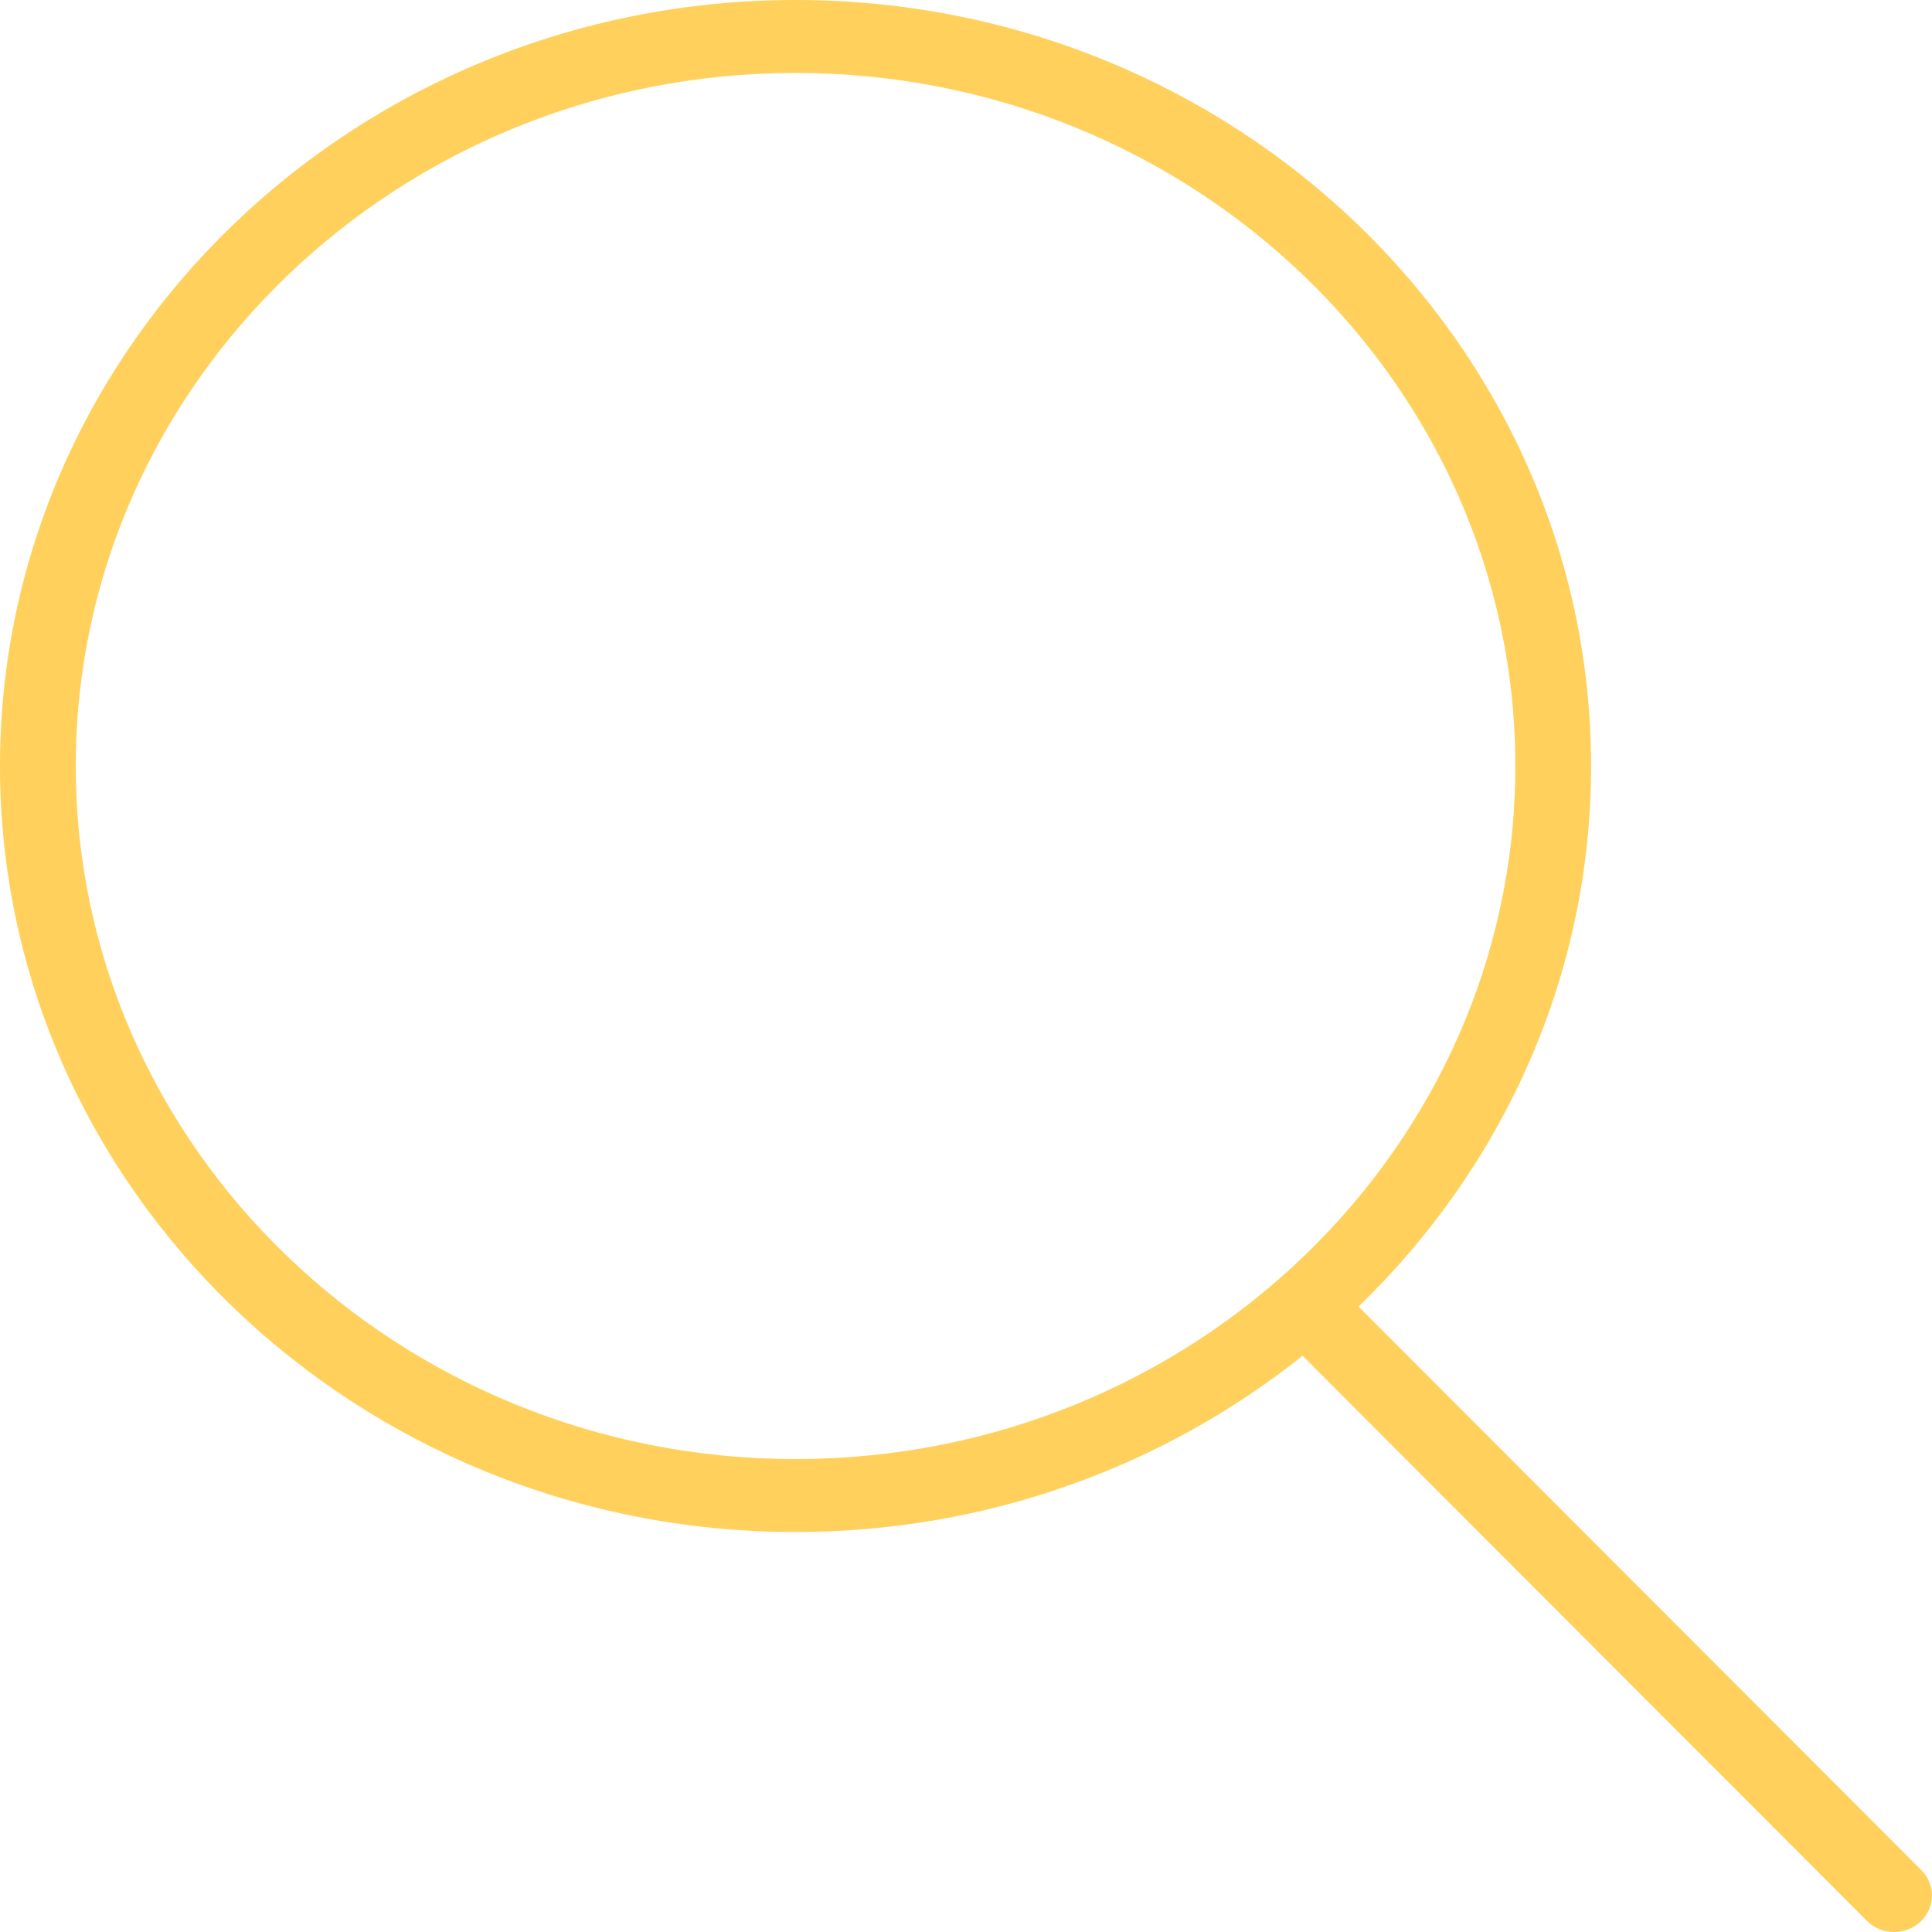 <?xml version="1.0" encoding="UTF-8"?> <svg xmlns="http://www.w3.org/2000/svg" width="33" height="33" viewBox="0 0 33 33" fill="none"> <path d="M32.82 31.945L23.205 22.317C25.657 19.949 27.177 16.684 27.177 13.084C27.177 5.869 21.081 0 13.588 0C6.095 0 0 5.869 0 13.084C0 20.299 6.095 26.168 13.588 26.168C16.877 26.168 19.896 25.036 22.249 23.157L31.887 32.809C32.013 32.937 32.183 33 32.353 33C32.515 33 32.676 32.942 32.801 32.826C33.059 32.587 33.067 32.193 32.82 31.945ZM13.588 24.922C6.809 24.922 1.294 19.611 1.294 13.084C1.294 6.556 6.809 1.246 13.588 1.246C20.368 1.246 25.883 6.556 25.883 13.084C25.883 19.611 20.367 24.922 13.588 24.922Z" fill="#FFD15C"></path> </svg> 